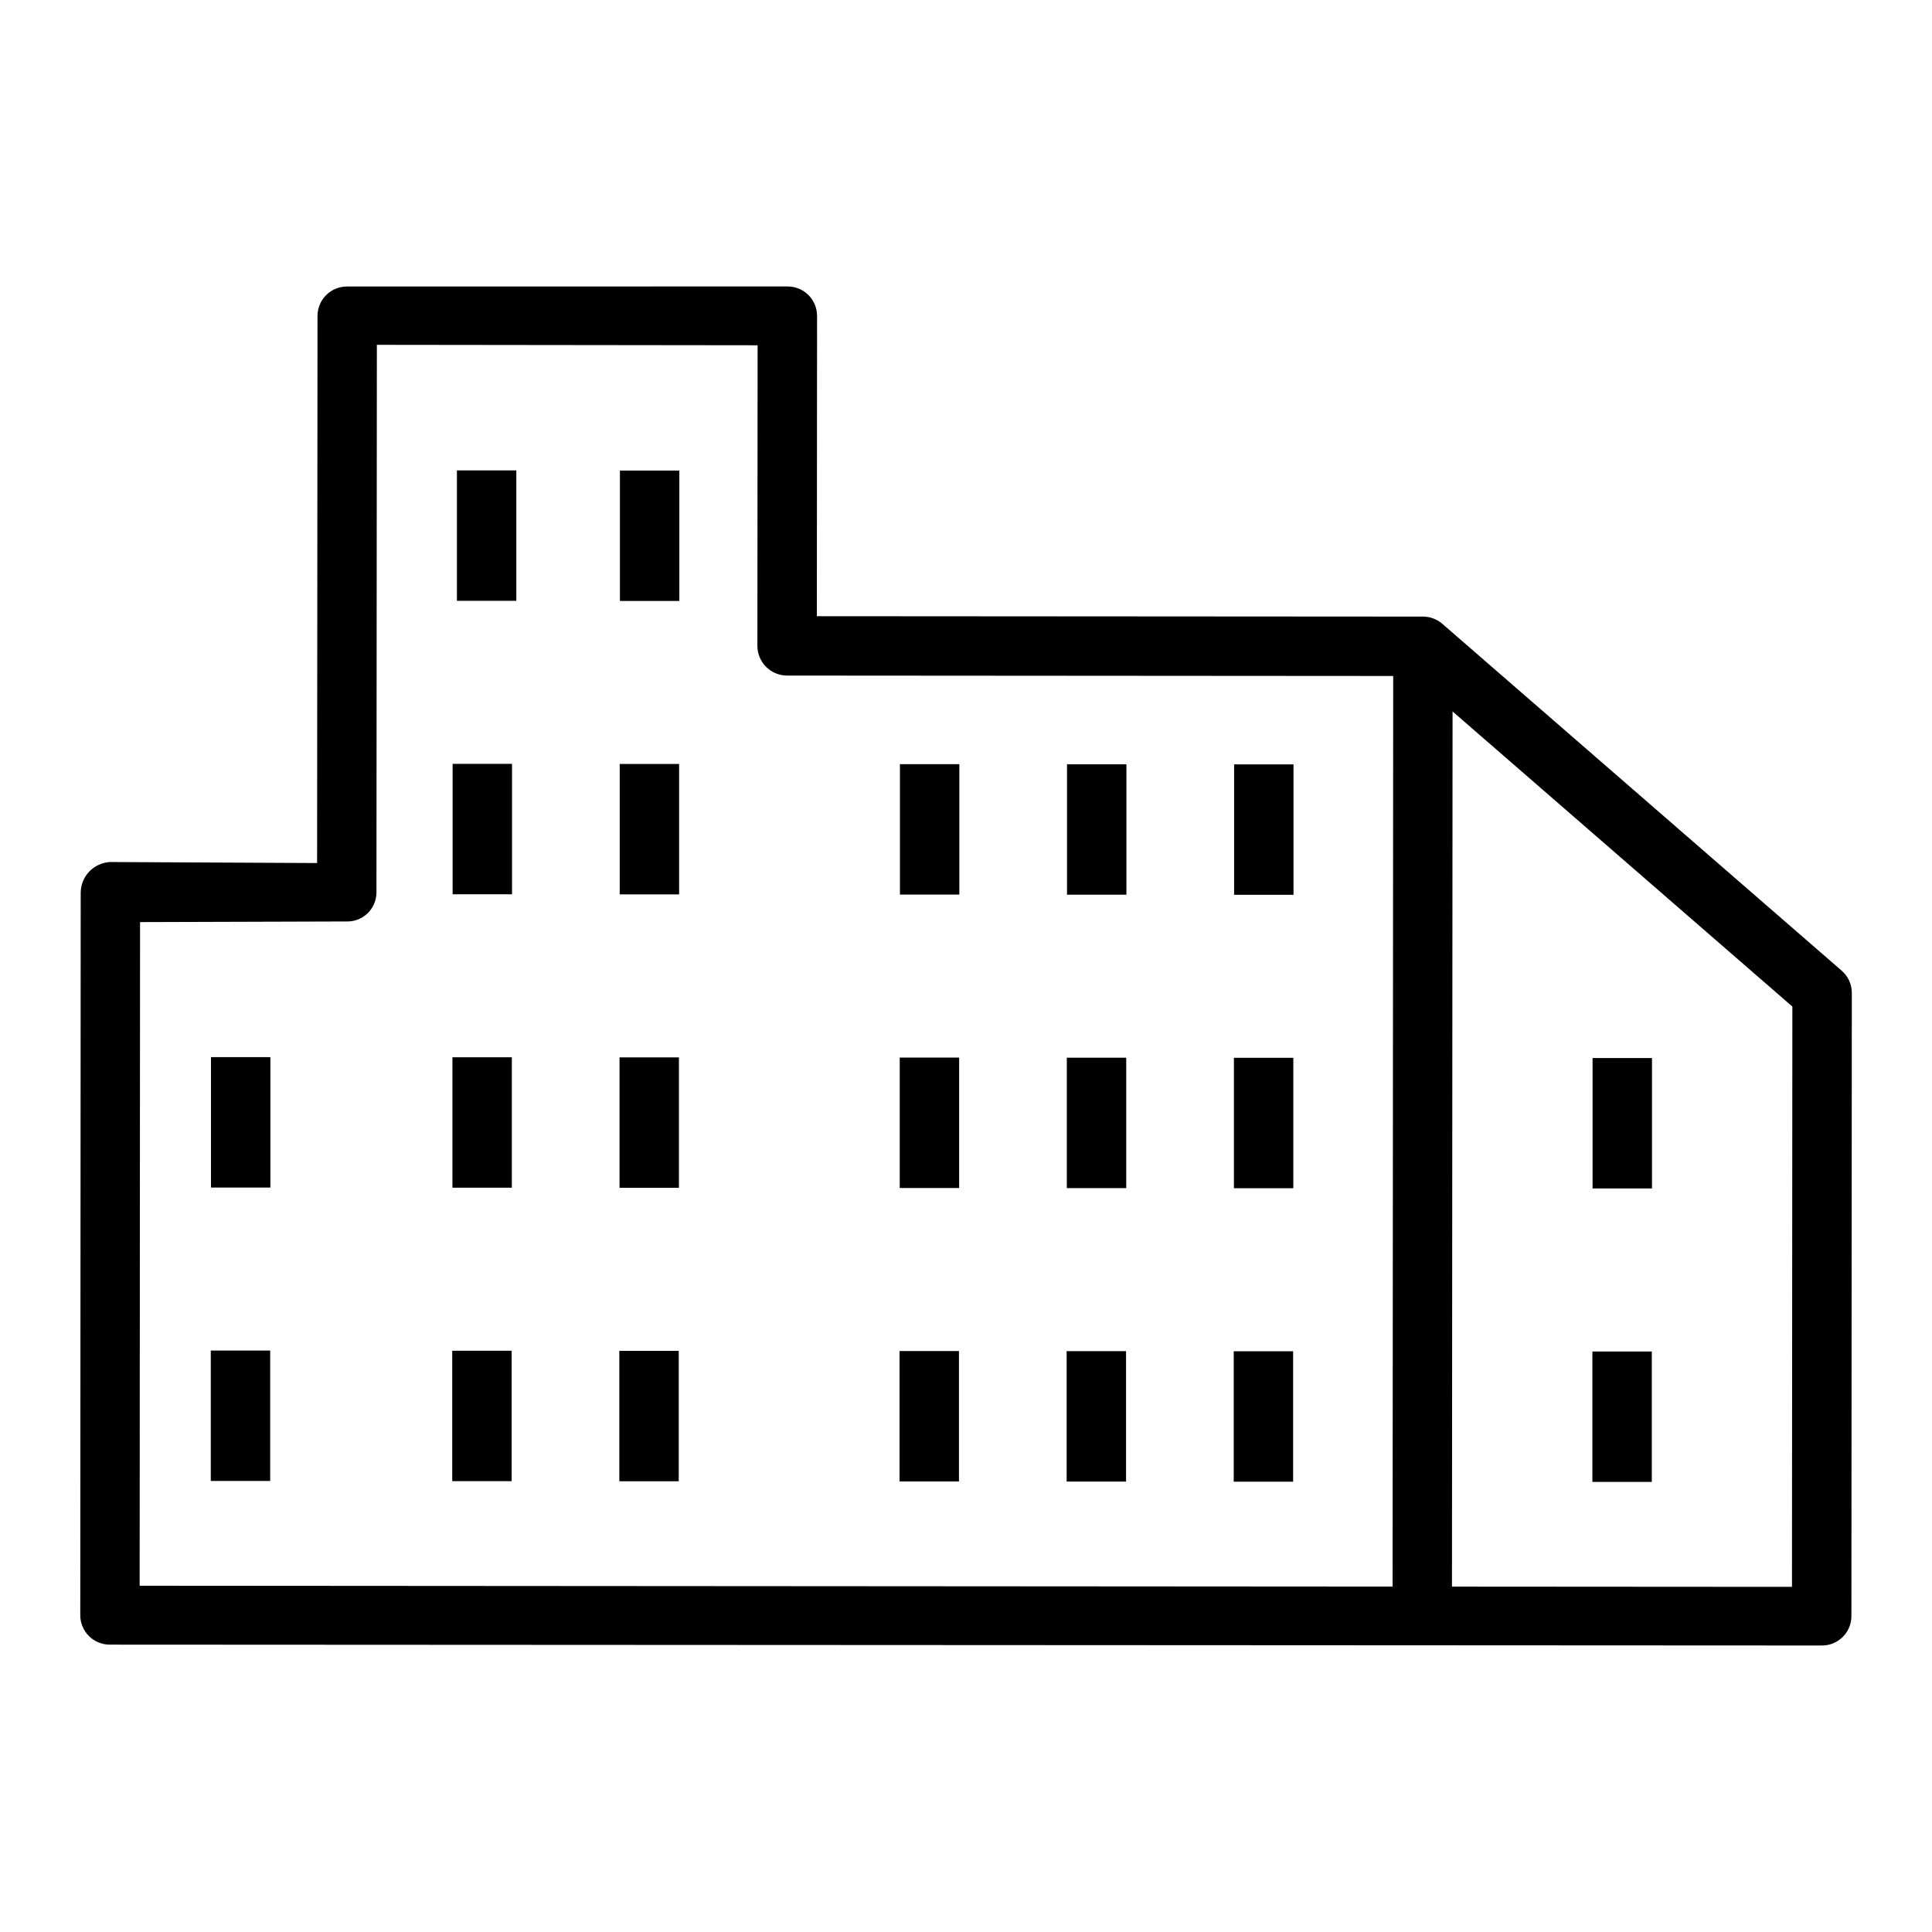 <?xml version="1.0" encoding="UTF-8"?>
<!-- The Best Svg Icon site in the world: iconSvg.co, Visit us! https://iconsvg.co -->
<svg fill="#000000" width="800px" height="800px" version="1.1" viewBox="144 144 512 512" xmlns="http://www.w3.org/2000/svg">
 <g>
  <path d="m199.91 424.15h15.742v34.562h-15.742z"/>
  <path d="m199.86 501.91h15.742v34.562h-15.742z"/>
  <path d="m566.05 424.39h15.742v34.562h-15.742z"/>
  <path d="m566 502.16h15.742v34.562h-15.742z"/>
  <path d="m265.09 268.66h15.742v34.562h-15.742z"/>
  <path d="m308.29 268.7h15.742v34.562h-15.742z"/>
  <path d="m263.95 346.43h15.742v34.562h-15.742z"/>
  <path d="m308.23 346.46h15.742v34.562h-15.742z"/>
  <path d="m263.9 424.19h15.742v34.562h-15.742z"/>
  <path d="m308.18 424.22h15.742v34.562h-15.742z"/>
  <path d="m263.85 501.96h15.742v34.562h-15.742z"/>
  <path d="m308.13 501.99h15.742v34.562h-15.742z"/>
  <path d="m382.49 346.51h15.742v34.562h-15.742z"/>
  <path d="m426.77 346.54h15.742v34.562h-15.742z"/>
  <path d="m382.44 424.27h15.742v34.562h-15.742z"/>
  <path d="m426.72 424.3h15.742v34.562h-15.742z"/>
  <path d="m382.39 502.04h15.742v34.562h-15.742z"/>
  <path d="m426.67 502.07h15.742v34.562h-15.742z"/>
  <path d="m471.05 346.57h15.742v34.562h-15.742z"/>
  <path d="m471 424.33h15.742v34.562h-15.742z"/>
  <path d="m470.95 502.1h15.742v34.562h-15.742z"/>
  <path d="m632.03 401.21-105.78-91.875c-1.43-1.246-3.262-1.93-5.156-1.93l-160.62-0.105 0.055-79.613h-0.004c0-2.078-0.836-4.07-2.312-5.531-1.48-1.457-3.481-2.266-5.559-2.242l-116.64 0.016c-2.074-0.023-4.074 0.785-5.551 2.242-1.48 1.461-2.312 3.449-2.32 5.523l-0.109 145.02-54.777-0.27c-4.379 0.172-7.848 3.762-7.871 8.145l-0.113 191.46-0.004-0.004c0.004 2.082 0.836 4.074 2.312 5.539 1.48 1.465 3.481 2.281 5.562 2.262l453.62 0.227h0.008-0.004c2.078 0.023 4.078-0.785 5.555-2.242 1.48-1.457 2.312-3.449 2.32-5.523l0.109-165.2c-0.004-2.269-0.996-4.426-2.723-5.898zm-118.98 163.25-332.04-0.223 0.105-175.87 54.77-0.168h0.008c2.062 0.047 4.062-0.742 5.543-2.18 1.477-1.441 2.316-3.418 2.328-5.484l0.109-145.15 100.9 0.117-0.055 79.637v0.004c-0.004 4.352 3.519 7.883 7.875 7.891l160.62 0.113zm105.84 0.07-90.102-0.059 0.156-231.93 90.051 78.211z"/>
 </g>
</svg>